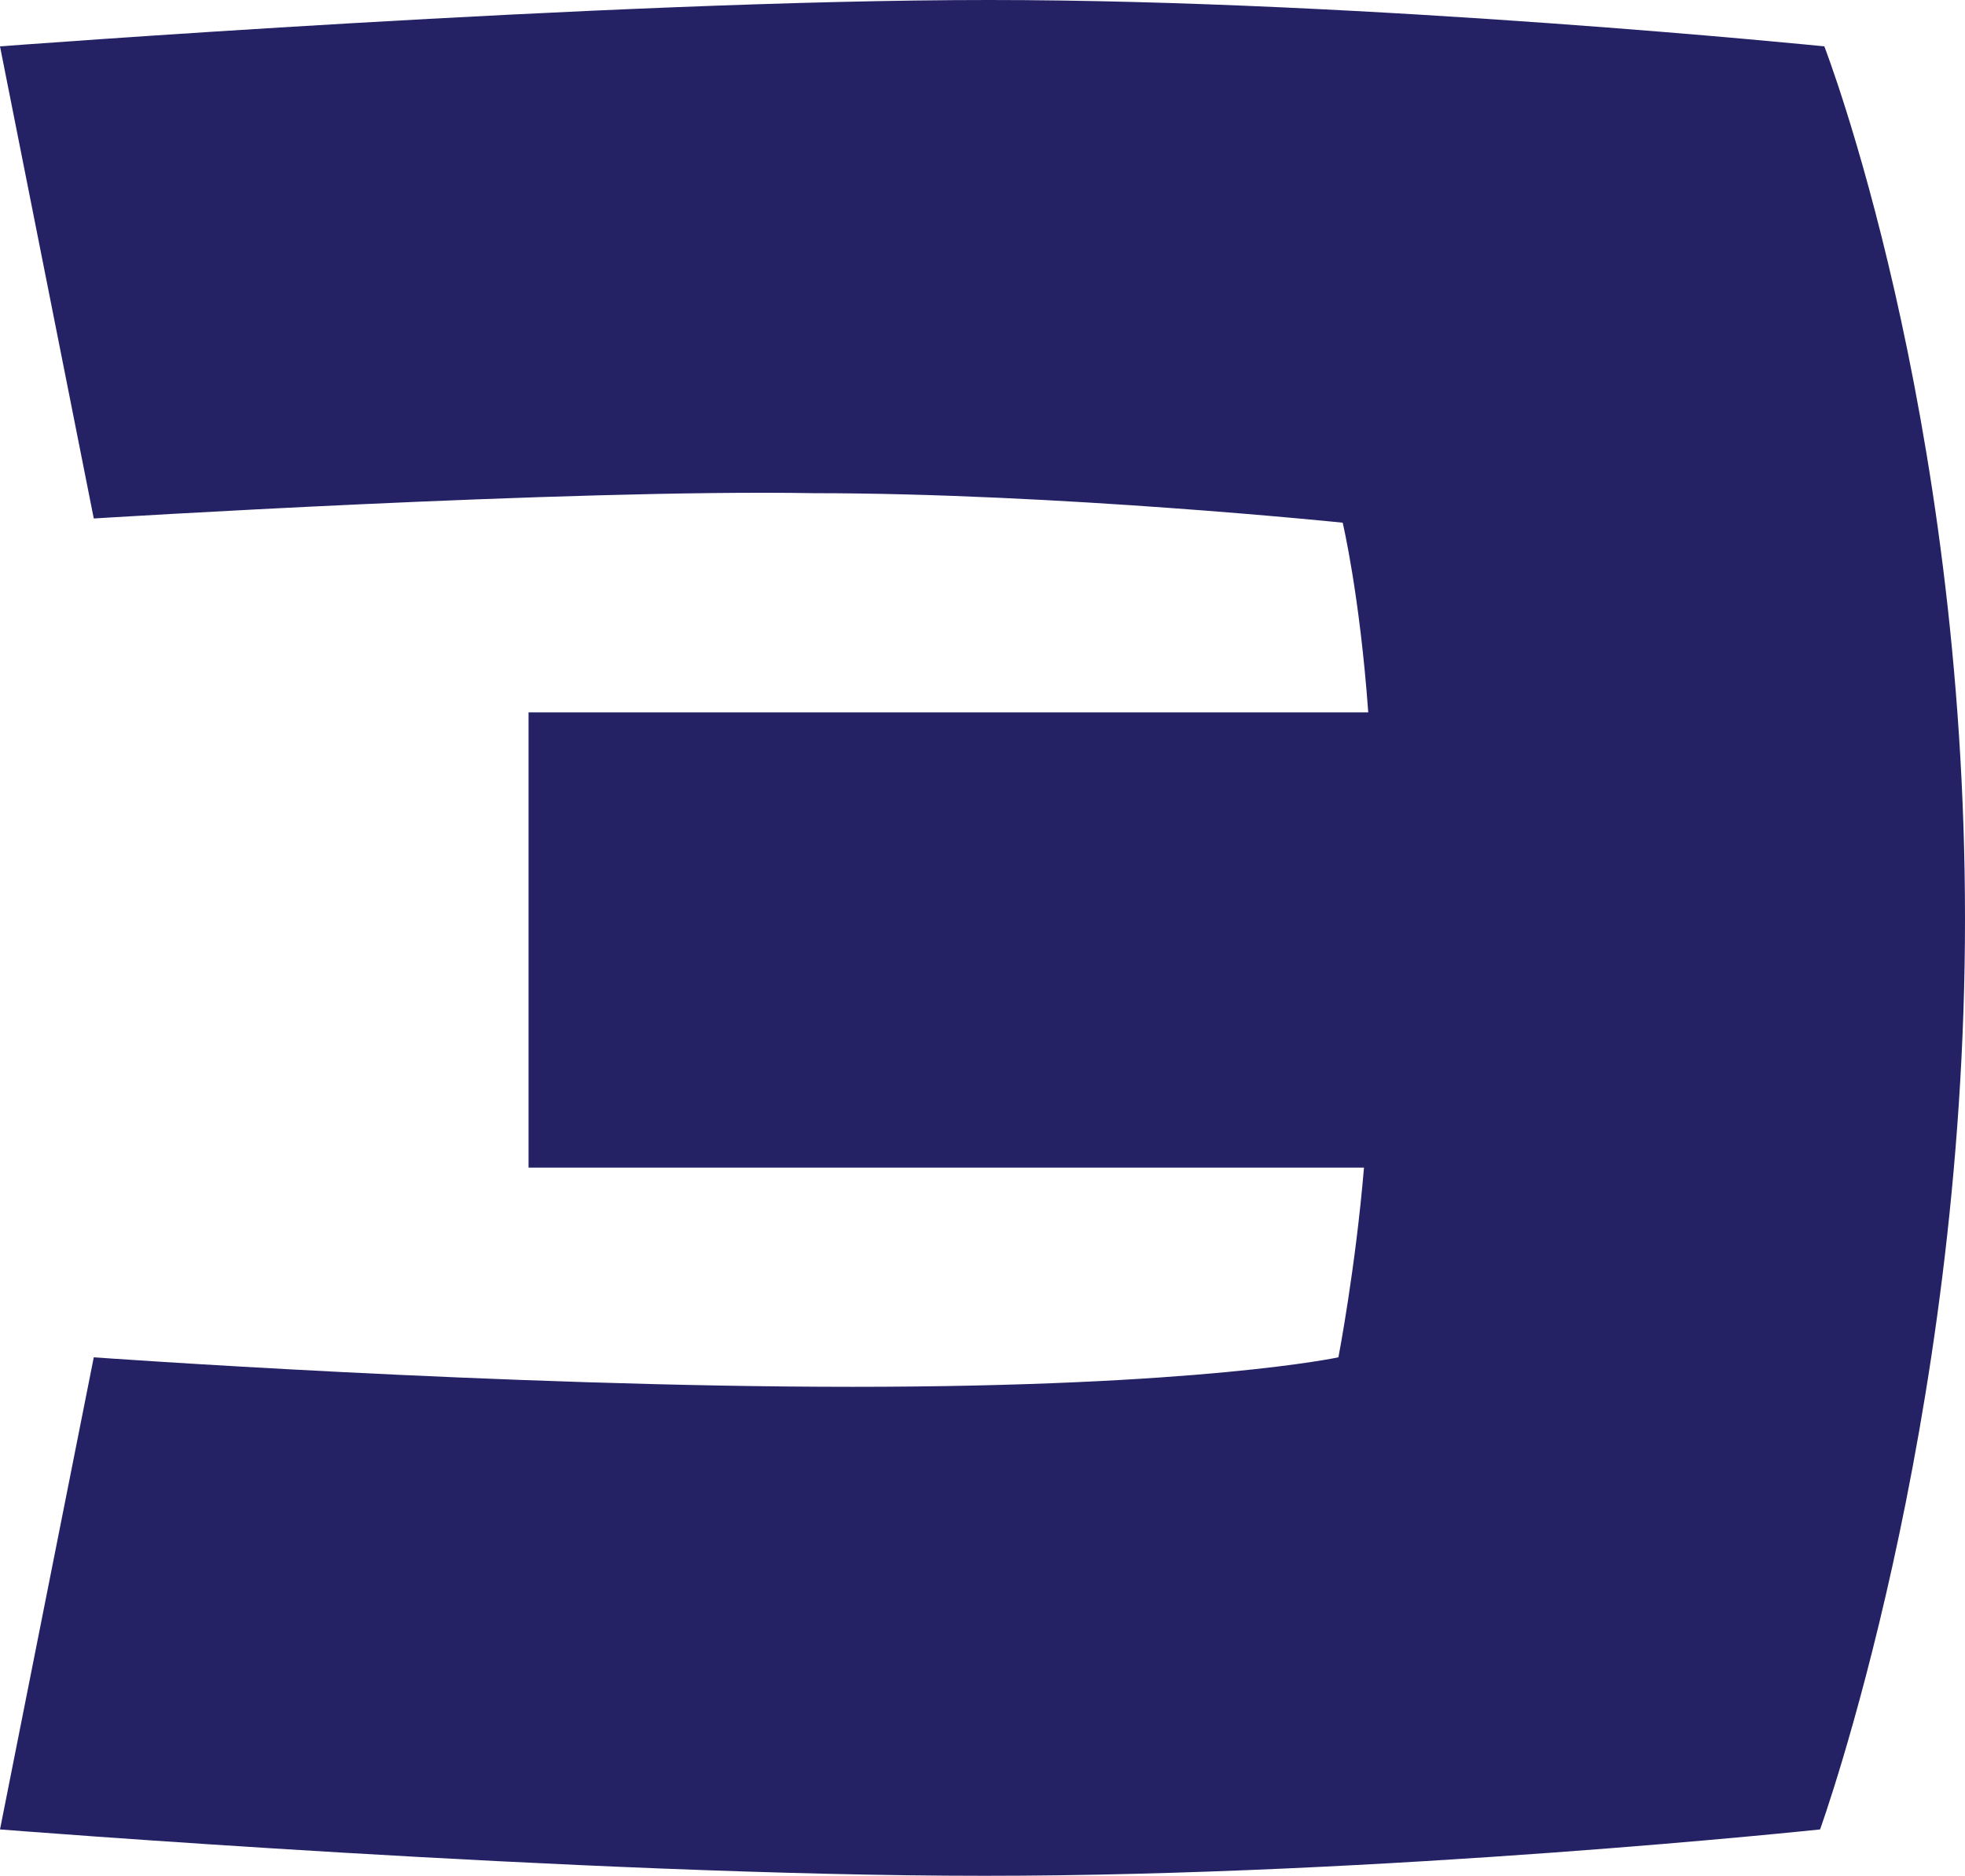<?xml version="1.0" encoding="UTF-8"?> <svg xmlns="http://www.w3.org/2000/svg" width="488" height="466" viewBox="0 0 488 466" fill="none"> <path fill-rule="evenodd" clip-rule="evenodd" d="M23.288 128.774L0 11.516C0 11.516 151.374 0 245.587 0C339.8 0 453.067 11.516 453.067 11.516C453.067 11.516 488 101.554 488 228.234C488 354.913 452.008 454.374 452.008 454.374C452.008 454.374 344.035 465.89 244.529 465.89C145.023 465.89 0 454.374 0 454.374L23.288 337.116C23.288 337.116 124.911 344.445 211.714 344.445C298.516 344.445 332.39 337.116 332.39 337.116C332.39 337.116 336.624 315.131 338.742 290.003H131.262V176.934H339.8C337.682 147.62 333.449 129.821 333.449 129.821C333.449 129.821 262.524 122.492 202.186 122.492C140.79 121.445 23.288 128.774 23.288 128.774Z" fill="#242265"></path> </svg> 